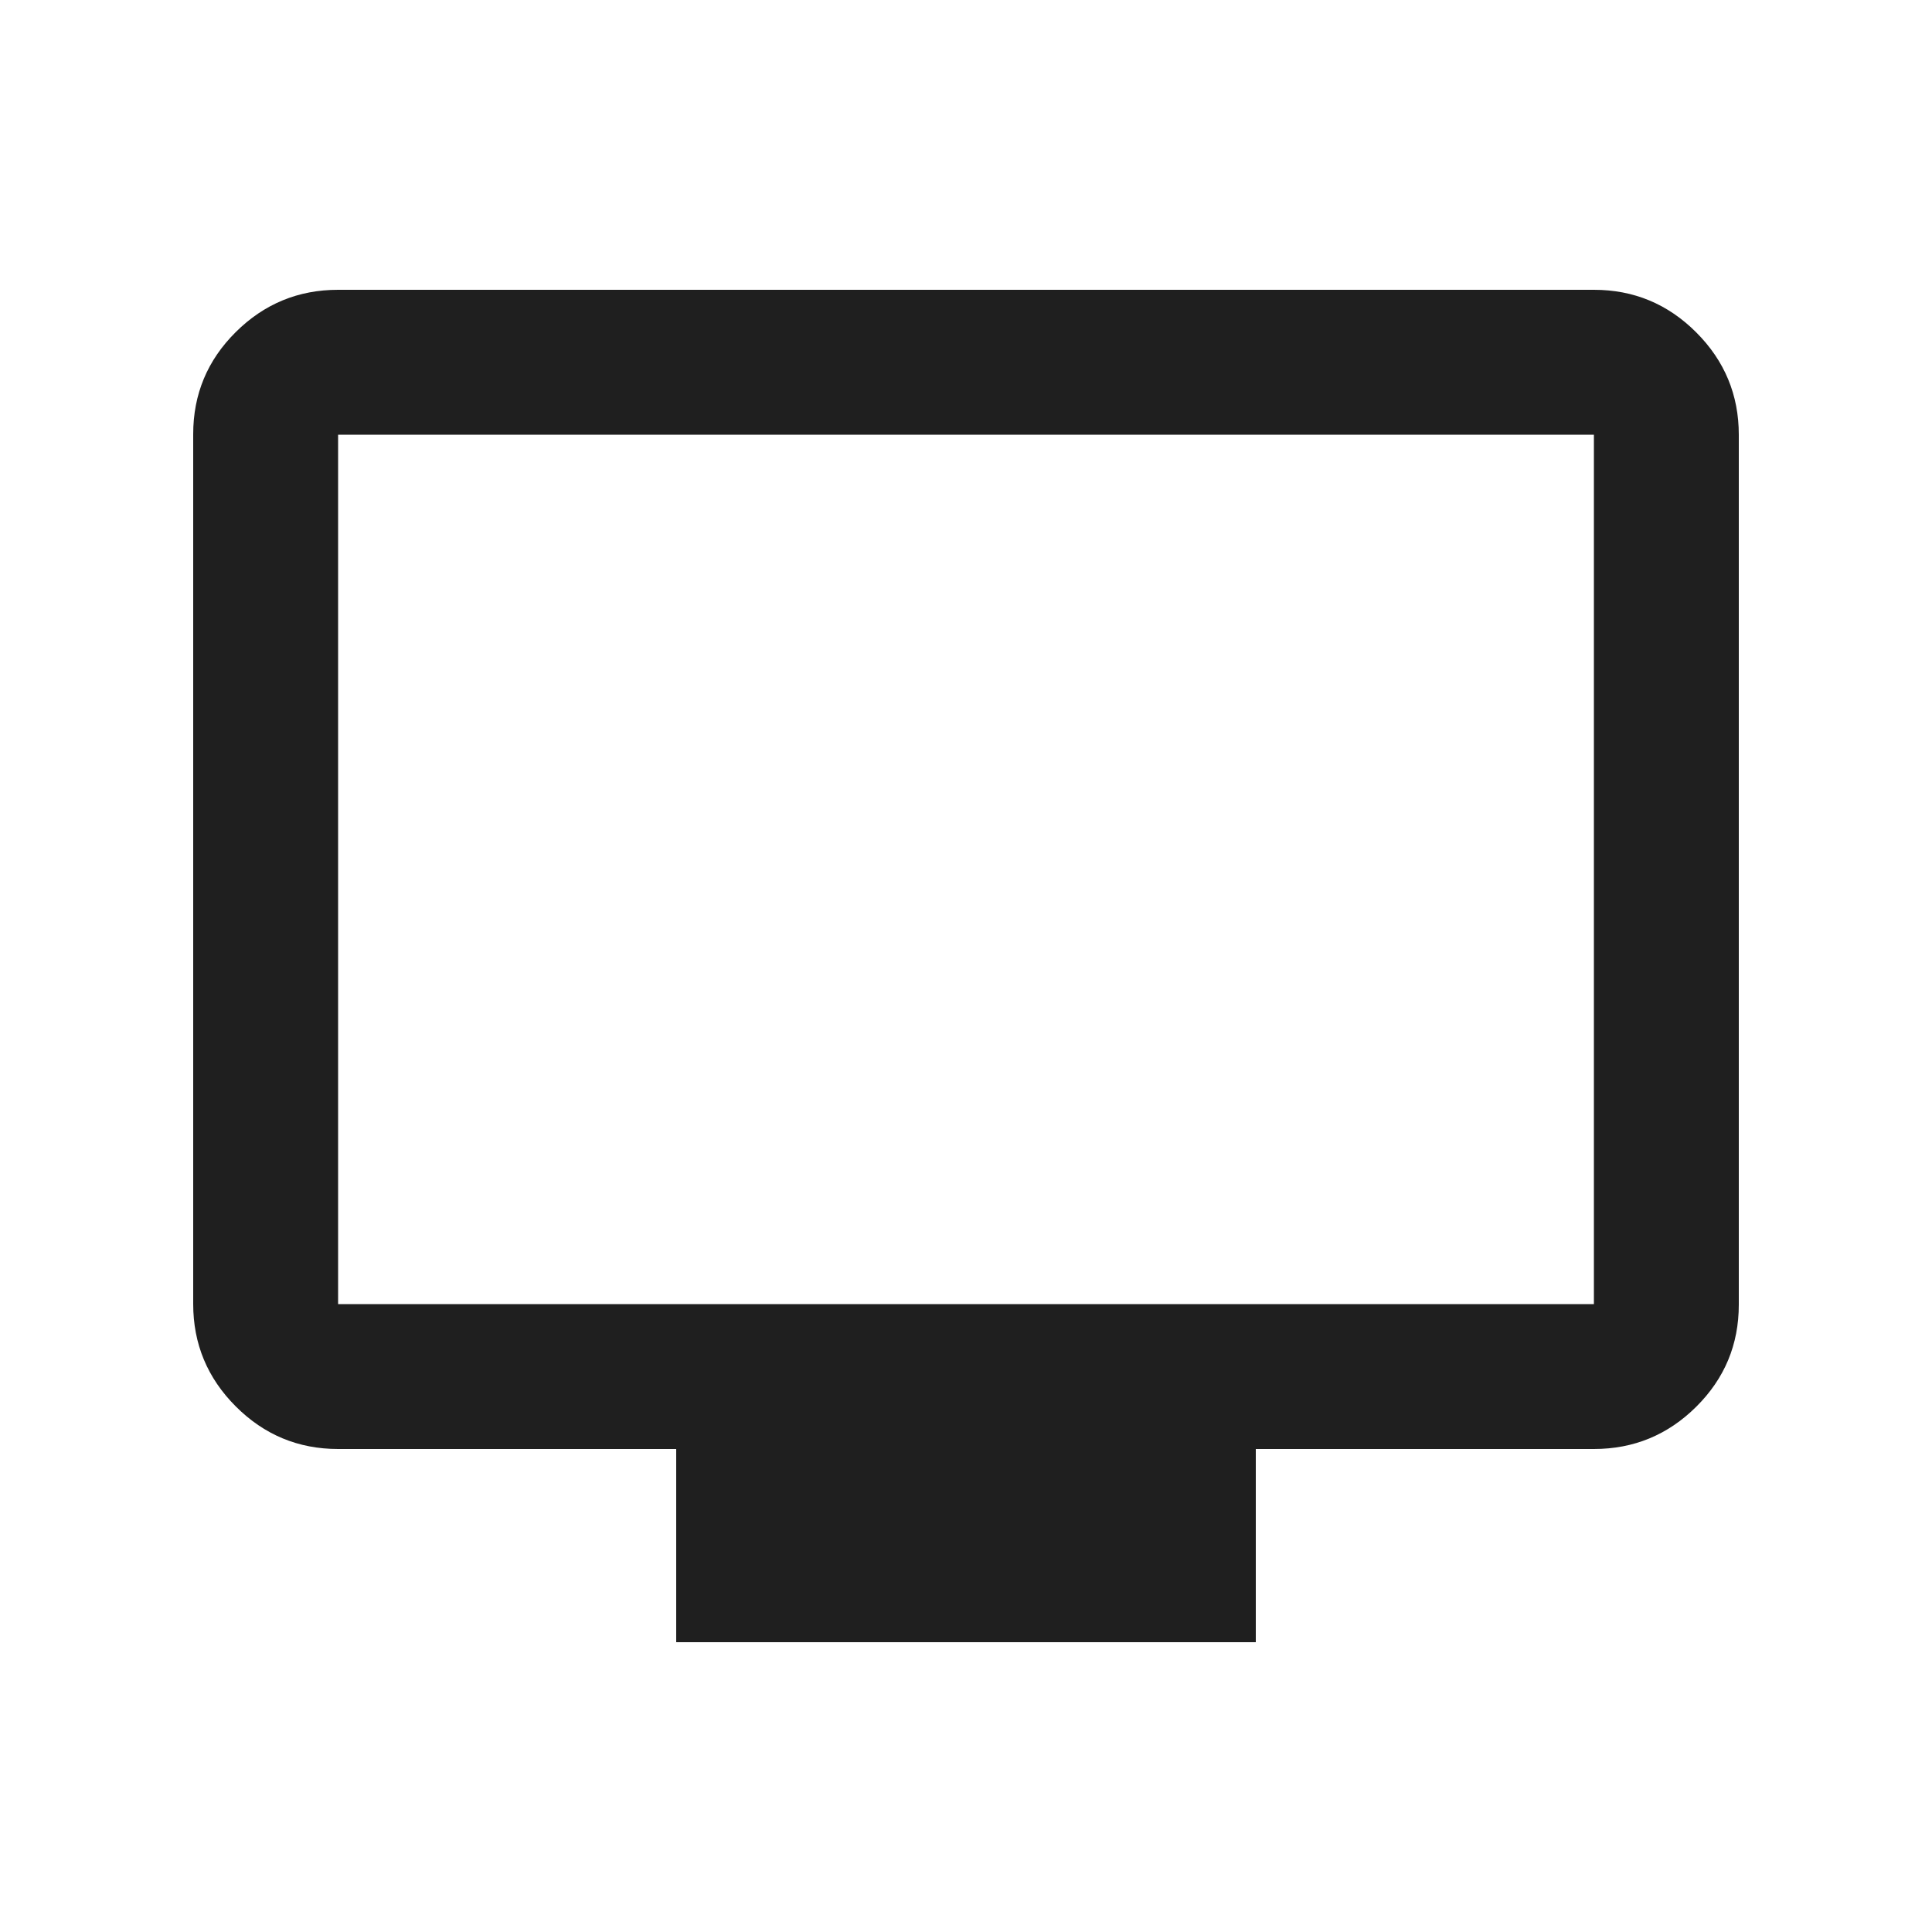 <svg xmlns="http://www.w3.org/2000/svg" height="20px" viewBox="0 -960 960 960" width="20px" fill="#1f1f1f"><path d="M336-144v-96H168q-29.7 0-50.85-21.16Q96-282.32 96-312.04v-432.24Q96-774 117.15-795T168-816h624q29.7 0 50.85 21.16Q864-773.68 864-743.96v432.24Q864-282 842.85-261T792-240H624v96H336ZM168-312h624v-432H168v432Zm0 0v-432 432Z"/></svg>